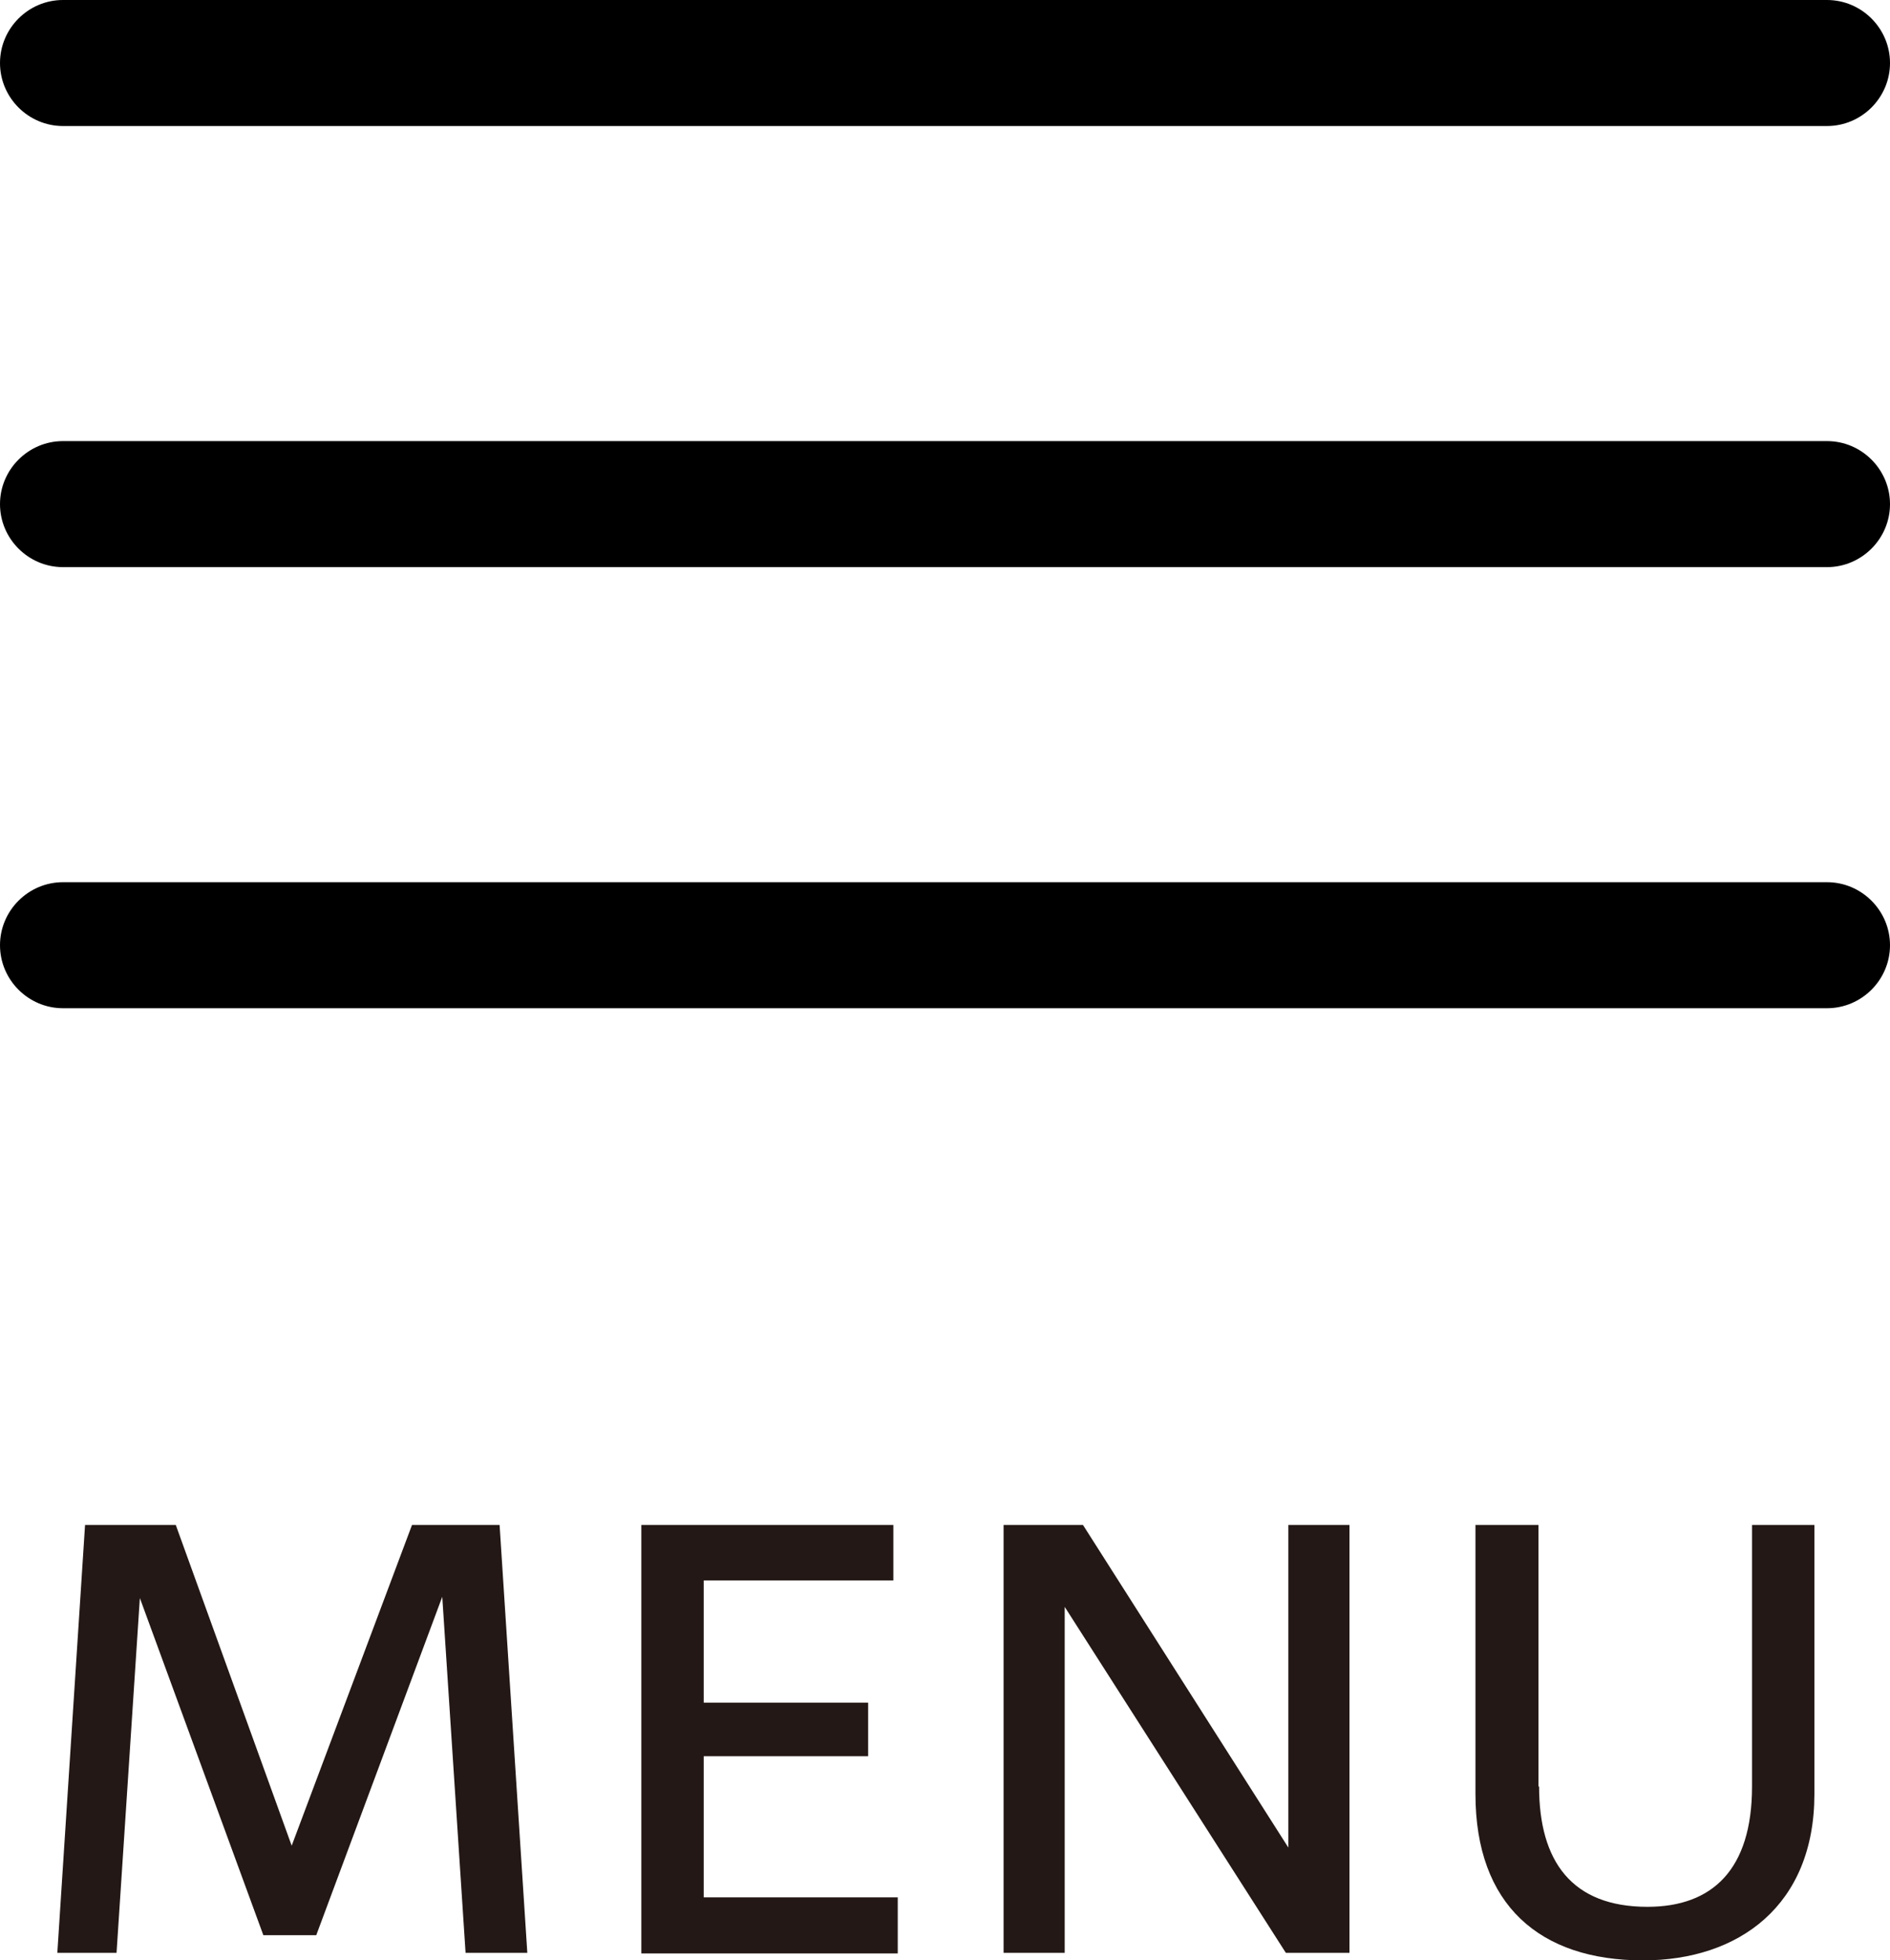 <?xml version="1.0" encoding="UTF-8"?>
<svg id="_レイヤー_2" data-name="レイヤー 2" xmlns="http://www.w3.org/2000/svg" viewBox="0 0 30 31.11">
  <defs>
    <style>
      .cls-1 {
        fill: #231815;
      }

      .cls-1, .cls-2 {
        stroke-width: 0px;
      }
    </style>
  </defs>
  <g id="_枠" data-name="枠">
    <g>
      <g>
        <path class="cls-1" d="m.91,30.99l.44-6.79h1.44l1.84,5.09,1.91-5.09h1.39l.44,6.79h-.98l-.37-5.65-2,5.37h-.84l-1.96-5.35-.37,5.63h-.94Z"/>
        <path class="cls-1" d="m10.18,30.99v-6.79h4v.88h-3.01v1.94h2.61v.85h-2.61v2.24h3.08v.89h-4.07Z"/>
        <path class="cls-1" d="m15.93,30.99v-6.79h1.26l3.26,5.12v-5.12h.97v6.79h-1.01l-3.51-5.49v5.49h-.96Z"/>
        <path class="cls-1" d="m24.43,28.35c0,1.19.52,1.91,1.72,1.91,1.03,0,1.66-.59,1.66-1.91v-4.15h.99v4.27c0,1.77-1.2,2.64-2.72,2.64-1.64,0-2.66-.88-2.66-2.64v-4.27h1v4.15Z"/>
      </g>
      <g>
        <path class="cls-2" d="m30,15c0,.55-.45,1-1,1H1c-.55,0-1-.45-1-1h0c0-.55.45-1,1-1h28c.55,0,1,.45,1,1h0Z"/>
        <path class="cls-2" d="m30,8c0,.55-.45,1-1,1H1c-.55,0-1-.45-1-1h0c0-.55.45-1,1-1h28c.55,0,1,.45,1,1h0Z"/>
        <path class="cls-2" d="m30,1c0,.55-.45,1-1,1H1c-.55,0-1-.45-1-1h0C0,.45.45,0,1,0h28c.55,0,1,.45,1,1h0Z"/>
      </g>
    </g>
  </g>
</svg>